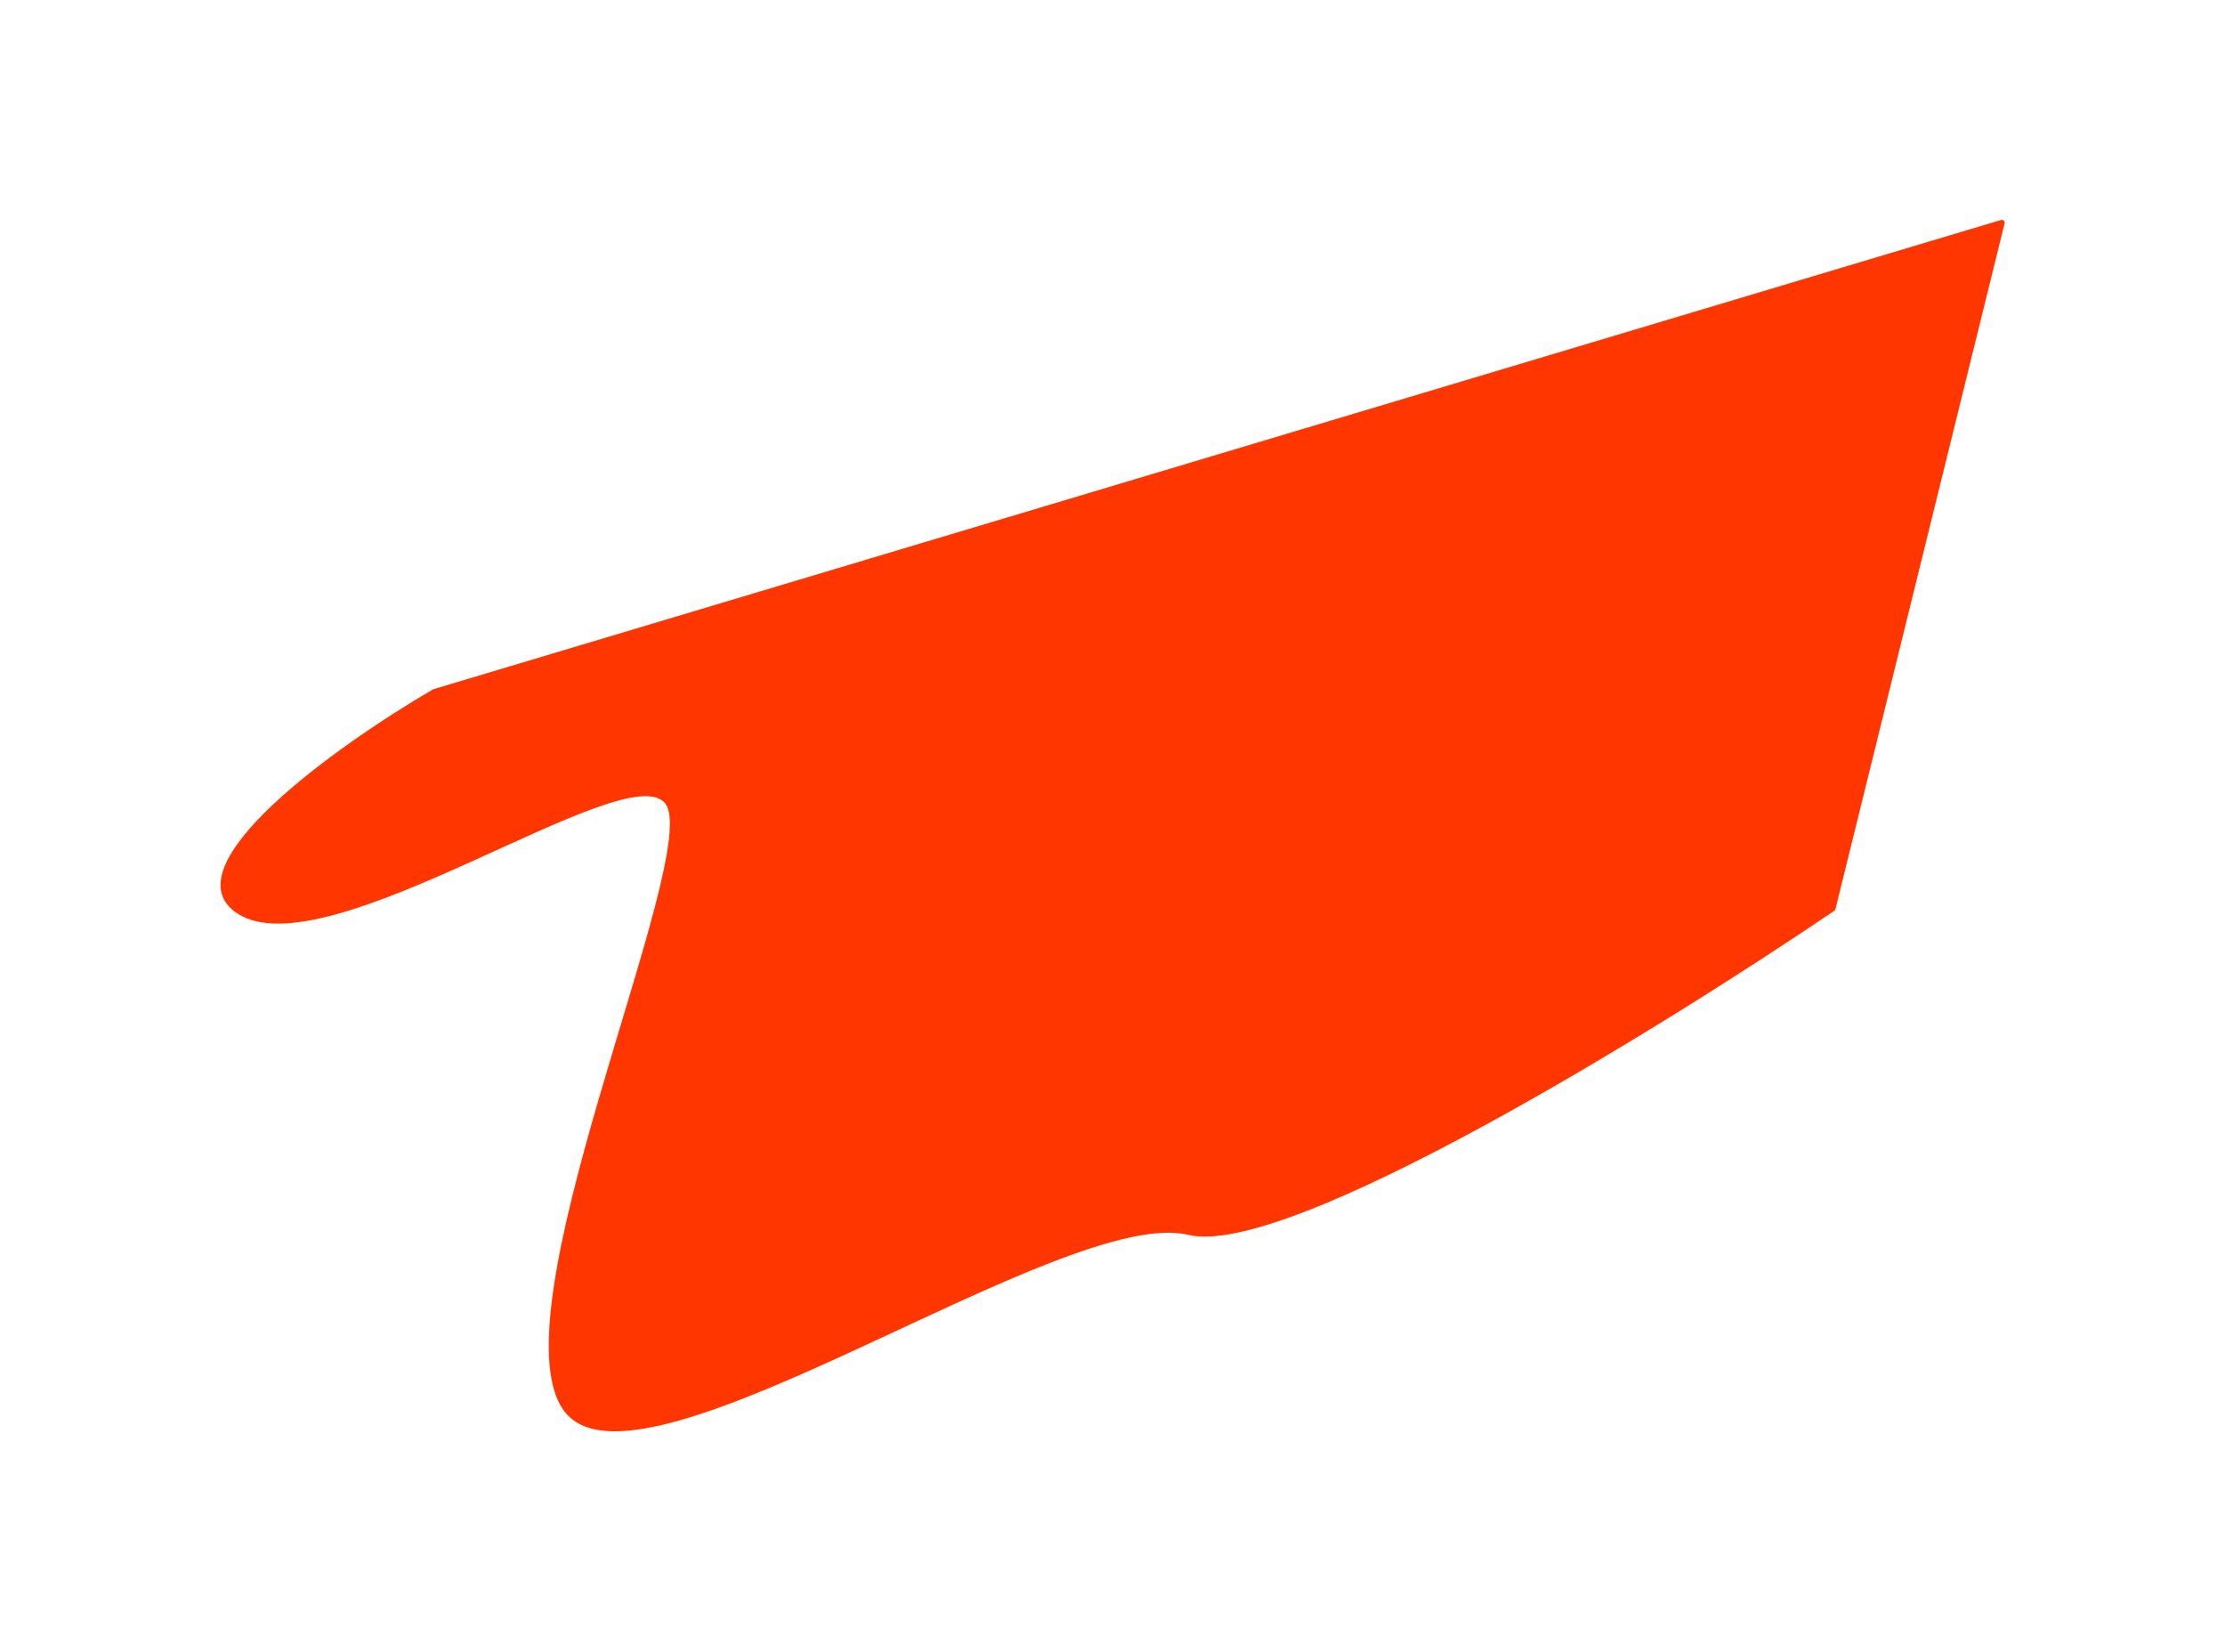 <svg width="2382" height="1768" viewBox="0 0 2382 1768" fill="none" xmlns="http://www.w3.org/2000/svg">
<g filter="url(#filter0_f_397_123)">
<path d="M1272.16 1321.87C1378.28 1347.63 1776.8 1101.75 1963.75 974.952C1964.38 974.527 1964.8 973.904 1964.98 973.169L2146.01 239.182C2146.58 236.878 2144.43 234.829 2142.15 235.509L464.151 737.716C463.919 737.785 463.705 737.877 463.496 737.999C361.58 797.374 177.547 928.203 254.371 977.988C350.497 1040.28 669.547 808.258 711.982 859.815C754.417 911.373 519.354 1419.71 607.384 1514.5C695.415 1609.28 1139.28 1289.61 1272.16 1321.87Z" fill="#FF3600"/>
</g>
<defs>
<filter id="filter0_f_397_123" x="0.935" y="0.204" width="2380.34" height="1767.1" filterUnits="userSpaceOnUse" color-interpolation-filters="sRGB">
<feFlood flood-opacity="0" result="BackgroundImageFix"/>
<feBlend mode="normal" in="SourceGraphic" in2="BackgroundImageFix" result="shape"/>
<feGaussianBlur stdDeviation="117.587" result="effect1_foregroundBlur_397_123"/>
</filter>
</defs>
</svg>
